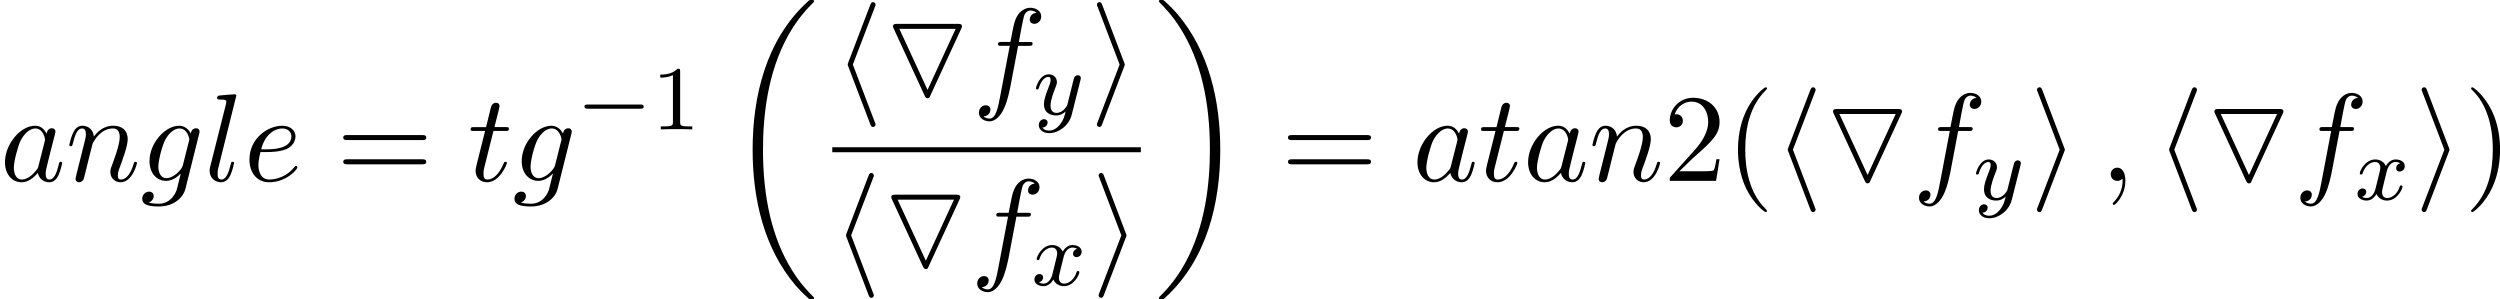 <svg height="43.782" viewBox="1872.02 1483.22 218.498 26.171" width="365.529" xmlns="http://www.w3.org/2000/svg" xmlns:xlink="http://www.w3.org/1999/xlink"><defs><path d="M6.884-5.87c.065-.13.065-.152.065-.195 0-.22-.208-.22-.383-.22h-5.27c-.173 0-.38 0-.38.22 0 .043.01.087.054.174L3.688 0c.088.196.175.218.25.218.067 0 .12-.022.165-.065L6.884-5.87zm-5.41.023h4.92L3.937-.513 1.473-5.847z" id="g0-79"/><path d="M5.57-1.81c.13 0 .304 0 .304-.183s-.175-.183-.303-.183H1.005c-.127 0-.303 0-.303.183s.177.184.304.184H5.57z" id="g2-0"/><path d="M3.578-7.767c.055-.12.055-.142.055-.197 0-.12-.098-.218-.218-.218-.1 0-.175.055-.25.25l-1.91 5.008c-.022.066-.055.13-.055.197 0 .032 0 .054.055.185l1.91 5.007c.042.12.097.262.25.262.12 0 .218-.098.218-.218 0-.034 0-.055-.055-.175l-1.93-5.062 1.93-5.04z" id="g3-104"/><path d="M2.978-2.542c.055-.13.055-.153.055-.185s0-.055-.055-.186L1.068-7.93c-.064-.186-.13-.252-.25-.252S.6-8.084.6-7.964c0 .033 0 .055.055.175l1.93 5.063-1.93 5.04C.6 2.433.6 2.455.6 2.51c0 .12.098.217.218.217.142 0 .186-.11.23-.218l1.93-5.052z" id="g3-105"/><path d="M3.993-3.18c-.35.088-.367.398-.367.43 0 .176.136.295.31.295s.448-.135.448-.478c0-.454-.503-.582-.797-.582-.375 0-.678.263-.86.574-.177-.423-.59-.575-.918-.575-.87 0-1.356.996-1.356 1.22 0 .07.056.103.12.103.095 0 .11-.04.135-.135.183-.582.66-.965 1.075-.965.31 0 .463.224.463.51 0 .16-.096.526-.16.782-.056.23-.23.94-.27 1.09-.112.432-.4.767-.758.767-.032 0-.24 0-.406-.112.366-.088.366-.422.366-.43C1.02-.87.877-.98.7-.98c-.214 0-.445.183-.445.486 0 .366.39.574.797.574.422 0 .717-.32.86-.574.176.39.543.574.925.574.87 0 1.347-.997 1.347-1.22 0-.08-.063-.103-.12-.103-.095 0-.11.055-.135.135-.16.534-.614.965-1.077.965-.263 0-.454-.176-.454-.51 0-.16.047-.343.158-.79.056-.24.232-.94.27-1.09.113-.416.392-.76.75-.76.04 0 .248 0 .415.113z" id="g4-120"/><path d="M4.13-3.005c.03-.11.03-.127.03-.183 0-.2-.16-.247-.255-.247-.04 0-.223.008-.326.215-.017.04-.09.327-.13.494L2.974-.813c-.008.024-.35.67-.933.67-.39 0-.526-.287-.526-.646 0-.46.27-1.17.455-1.633.078-.2.102-.27.102-.414 0-.44-.35-.678-.717-.678C.565-3.515.24-2.39.24-2.295c0 .07.055.103.12.103.102 0 .11-.048.134-.127.207-.693.55-.972.837-.972.12 0 .192.08.192.263 0 .17-.063.352-.12.496C1.077-1.69.94-1.284.94-.91c0 .782.59.99 1.06.99.375 0 .646-.168.837-.35-.11.445-.19.756-.494 1.14-.263.326-.582.533-.94.533-.136 0-.44-.024-.598-.263.422-.032.454-.39.454-.44 0-.19-.144-.294-.312-.294-.175 0-.454.136-.454.527 0 .374.343.693.91.693.812 0 1.728-.654 1.967-1.618l.76-3.013z" id="g4-121"/><path d="M2.215-.01c0-.72-.273-1.146-.7-1.146-.36 0-.577.272-.577.578 0 .294.218.578.578.578.13 0 .273-.044.382-.142.033-.022.044-.033.055-.033s.022.01.022.164c0 .806-.382 1.46-.742 1.82-.12.12-.12.143-.12.175 0 .077.054.12.11.12.12 0 .992-.84.992-2.116z" id="g5-59"/><path d="M4.07-4.124c-.197-.403-.514-.698-1.005-.698-1.276 0-2.63 1.604-2.63 3.197C.436-.6 1.036.12 1.888.12c.218 0 .764-.044 1.418-.818.088.458.47.818.993.818.382 0 .633-.25.807-.6.186-.393.328-1.058.328-1.08 0-.11-.098-.11-.13-.11-.11 0-.12.045-.154.197-.186.71-.383 1.353-.83 1.353-.295 0-.327-.284-.327-.502 0-.24.022-.327.142-.807.12-.457.14-.566.24-.98l.392-1.528c.077-.306.077-.327.077-.37 0-.187-.13-.296-.317-.296-.262 0-.425.24-.458.48zm-.71 2.826c-.055.196-.055.218-.218.403-.48.6-.927.775-1.233.775-.546 0-.7-.6-.7-1.025 0-.546.35-1.888.6-2.39.34-.643.83-1.047 1.266-1.047.71 0 .862.895.862.96s-.022.13-.033.186L3.36-1.298z" id="g5-97"/><path d="M2.04-2.52c.316 0 1.124-.022 1.67-.25.763-.328.817-.972.817-1.125 0-.48-.414-.927-1.167-.927-1.21 0-2.858 1.058-2.858 2.967C.502-.742 1.145.12 2.215.12c1.56 0 2.476-1.156 2.476-1.287 0-.066-.065-.142-.13-.142-.055 0-.076.023-.142.11C3.556-.12 2.368-.12 2.236-.12c-.85 0-.95-.916-.95-1.265 0-.13.012-.47.176-1.135h.578zm-.513-.24c.426-1.658 1.55-1.822 1.833-1.822.513 0 .807.317.807.687 0 1.135-1.745 1.135-2.192 1.135h-.448z" id="g5-101"/><path d="M4.004-4.364h.938c.218 0 .327 0 .327-.218 0-.12-.11-.12-.295-.12H4.07l.228-1.243c.044-.23.197-1.004.262-1.135.098-.207.284-.37.513-.37.043 0 .327 0 .534.195-.48.044-.59.426-.59.59 0 .25.198.38.405.38.283 0 .6-.24.6-.653 0-.502-.502-.753-.95-.753-.37 0-1.057.195-1.385 1.275-.065.23-.098.34-.36 1.713h-.752c-.208 0-.328 0-.328.207 0 .13.098.13.306.13h.72l-.818 4.31c-.197 1.06-.382 2.05-.95 2.05-.043 0-.316 0-.523-.195.502-.033.6-.425.6-.59 0-.25-.197-.38-.404-.38-.283 0-.6.24-.6.654 0 .49.48.752.927.752.6 0 1.037-.643 1.233-1.058.35-.687.6-2.007.61-2.083l.656-3.46z" id="g5-102"/><path d="M5.138-4.113c.01-.065.033-.12.033-.196 0-.185-.13-.294-.315-.294-.11 0-.404.077-.448.47-.196-.404-.578-.688-1.014-.688C2.15-4.822.796-3.295.796-1.724.796-.644 1.462 0 2.246 0c.645 0 1.158-.513 1.267-.633l.01.01c-.228.972-.36 1.42-.36 1.44-.043.1-.414 1.18-1.57 1.18-.208 0-.568-.012-.873-.11.327-.098.447-.382.447-.567 0-.175-.12-.382-.414-.382-.24 0-.59.197-.59.633 0 .448.404.666 1.452.666 1.363 0 2.15-.85 2.312-1.505l1.21-4.843zM3.72-1.396c-.065.283-.316.556-.556.763-.23.197-.568.393-.884.393-.545 0-.71-.567-.71-1.004 0-.523.317-1.81.612-2.367.294-.535.763-.972 1.222-.972.72 0 .872.884.872.938s-.02.12-.032.164L3.72-1.396z" id="g5-103"/><path d="M2.815-7.45c0-.012 0-.12-.142-.12-.25 0-1.048.086-1.33.108-.088.01-.208.022-.208.23 0 .12.11.12.272.12.524 0 .535.097.535.185l-.033.218L.534-1.254c-.033.12-.055.197-.055.37C.48-.26.96.12 1.473.12c.36 0 .632-.218.818-.61.197-.415.328-1.048.328-1.07 0-.11-.098-.11-.13-.11-.11 0-.12.045-.153.197-.186.71-.393 1.353-.83 1.353-.327 0-.327-.35-.327-.502 0-.262.01-.316.066-.523l1.57-6.306z" id="g5-108"/><path d="M.96-.644C.927-.48.862-.23.862-.174c0 .196.153.294.316.294.13 0 .327-.087.404-.305.01-.022.142-.535.207-.808l.24-.982c.065-.24.13-.48.185-.73.043-.186.13-.502.14-.546.165-.34.743-1.332 1.78-1.332.49 0 .59.404.59.764 0 .676-.536 2.073-.71 2.542-.1.25-.11.38-.11.5 0 .514.382.896.895.896 1.025 0 1.43-1.593 1.43-1.68 0-.11-.1-.11-.132-.11-.11 0-.11.034-.163.197-.22.742-.58 1.353-1.113 1.353-.186 0-.262-.11-.262-.36 0-.273.098-.535.196-.775.208-.578.666-1.778.666-2.4 0-.73-.47-1.167-1.255-1.167-.982 0-1.516.698-1.702.95-.054-.612-.5-.95-1.003-.95s-.71.426-.818.622C.47-3.83.316-3.185.316-3.142c0 .11.11.11.13.11.11 0 .12-.012.187-.252.185-.774.403-1.298.796-1.298.217 0 .337.142.337.502 0 .23-.032.35-.174.916L.96-.644z" id="g5-110"/><path d="M2.247-4.364h1.026c.218 0 .327 0 .327-.218 0-.12-.11-.12-.305-.12h-.96c.392-1.55.447-1.767.447-1.833 0-.185-.13-.294-.317-.294-.032 0-.338.012-.436.394l-.426 1.734H.578c-.218 0-.327 0-.327.207 0 .13.088.13.306.13h.96C.73-1.264.686-1.08.686-.884c0 .59.416 1.005 1.005 1.005 1.114 0 1.735-1.593 1.735-1.68 0-.11-.087-.11-.13-.11-.1 0-.11.034-.164.154C2.663-.382 2.085-.12 1.714-.12c-.23 0-.338-.142-.338-.502 0-.262.02-.338.065-.523l.807-3.22z" id="g5-116"/><path d="M7.636 25.625c0-.043-.02-.065-.043-.098-.404-.403-1.135-1.134-1.866-2.313-1.756-2.814-2.552-6.36-2.552-10.56 0-2.934.392-6.72 2.192-9.97C6.23 1.134 7.124.24 7.604-.24c.032-.033.032-.055.032-.087 0-.11-.076-.11-.23-.11s-.173 0-.337.164c-3.655 3.327-4.8 8.324-4.8 12.917 0 4.287.98 8.607 3.752 11.87.218.25.633.697 1.08 1.09.13.13.153.13.305.13s.23 0 .23-.11z" id="g1-18"/><path d="M5.75 12.655c0-4.288-.983-8.608-3.754-11.87-.218-.25-.632-.698-1.08-1.09-.13-.13-.152-.13-.305-.13-.13 0-.228 0-.228.108 0 .043.043.087.065.11C.83.172 1.56.904 2.29 2.082c1.757 2.815 2.554 6.36 2.554 10.56 0 2.935-.393 6.72-2.193 9.97-.86 1.55-1.766 2.456-2.225 2.914-.02.033-.043.066-.043.098 0 .11.098.11.23.11.152 0 .173 0 .337-.164 3.654-3.326 4.8-8.323 4.8-12.916z" id="g1-19"/><path d="M2.503-5.077c0-.215-.016-.223-.232-.223-.325.32-.748.51-1.505.51v.263c.215 0 .646 0 1.108-.215v4.088c0 .295-.024.39-.78.39h-.28V0c.327-.024 1.012-.024 1.37-.024s1.053 0 1.38.024v-.263h-.28c-.756 0-.78-.096-.78-.39v-4.424z" id="g6-49"/><path d="M3.61 2.618c0-.033 0-.054-.185-.24-1.363-1.374-1.712-3.436-1.712-5.105 0-1.898.414-3.797 1.756-5.16.14-.13.14-.153.14-.186 0-.076-.043-.11-.108-.11-.11 0-1.09.743-1.735 2.128-.556 1.2-.687 2.41-.687 3.328 0 .85.12 2.17.72 3.403.655 1.342 1.593 2.05 1.702 2.05.065 0 .11-.03.11-.108z" id="g7-40"/><path d="M3.153-2.727c0-.85-.12-2.17-.72-3.404C1.778-7.474.84-8.183.73-8.183c-.065 0-.108.044-.108.11 0 .032 0 .054.207.25 1.068 1.08 1.69 2.815 1.69 5.095 0 1.865-.404 3.785-1.756 5.16-.142.13-.142.152-.142.185 0 .066.043.11.11.11.108 0 1.09-.743 1.733-2.128.557-1.2.688-2.41.688-3.327z" id="g7-41"/><path d="M1.385-.84l1.157-1.124C4.244-3.47 4.898-4.058 4.898-5.15c0-1.243-.982-2.115-2.313-2.115-1.232 0-2.04 1.003-2.04 1.974 0 .61.546.61.58.61.184 0 .566-.13.566-.578 0-.284-.195-.567-.577-.567-.088 0-.11 0-.142.01.252-.71.84-1.112 1.474-1.112.992 0 1.46.883 1.46 1.778 0 .874-.544 1.735-1.144 2.412L.665-.404c-.12.12-.12.142-.12.404h4.048l.305-1.898h-.273c-.054.327-.13.807-.24.97C4.31-.84 3.59-.84 3.35-.84H1.384z" id="g7-50"/><path d="M7.495-3.567c.163 0 .37 0 .37-.218s-.207-.22-.36-.22H.97c-.152 0-.36 0-.36.22s.208.218.372.218h6.513zm.01 2.116c.153 0 .36 0 .36-.22s-.207-.217-.37-.217H.982c-.164 0-.37 0-.37.218s.206.22.36.22h6.533z" id="g7-61"/></defs><g id="page1"><use x="1872.02" xlink:href="#g5-97" y="1499.03"/><use x="1877.76" xlink:href="#g5-110" y="1499.03"/><use x="1884.29" xlink:href="#g5-103" y="1499.03"/><use x="1889.86" xlink:href="#g5-108" y="1499.03"/><use x="1893.32" xlink:href="#g5-101" y="1499.03"/><use x="1901.41" xlink:href="#g7-61" y="1499.03"/><use x="1912.9" xlink:href="#g5-116" y="1499.03"/><use x="1916.82" xlink:href="#g5-103" y="1499.03"/><use x="1922.4" xlink:href="#g2-0" y="1494.53"/><use x="1928.96" xlink:href="#g6-49" y="1494.53"/><use x="1935.53" xlink:href="#g1-18" y="1483.65"/><use x="1944.91" xlink:href="#g3-104" y="1491.59"/><use x="1949.15" xlink:href="#g0-79" y="1491.59"/><use x="1957" xlink:href="#g5-102" y="1491.59"/><use x="1962.32" xlink:href="#g4-121" y="1493.23"/><use x="1967.29" xlink:href="#g3-105" y="1491.59"/><path d="M1944.76 1496.09h26.97v.436h-26.97z"/><use x="1944.76" xlink:href="#g3-104" y="1506.52"/><use x="1949" xlink:href="#g0-79" y="1506.52"/><use x="1956.85" xlink:href="#g5-102" y="1506.52"/><use x="1962.17" xlink:href="#g4-120" y="1508.15"/><use x="1967.44" xlink:href="#g3-105" y="1506.52"/><use x="1972.92" xlink:href="#g1-19" y="1483.65"/><use x="1983.98" xlink:href="#g7-61" y="1499.03"/><use x="1995.47" xlink:href="#g5-97" y="1499.03"/><use x="2001.21" xlink:href="#g5-116" y="1499.03"/><use x="2005.14" xlink:href="#g5-97" y="1499.03"/><use x="2010.88" xlink:href="#g5-110" y="1499.03"/><use x="2017.41" xlink:href="#g7-50" y="1499.03"/><use x="2022.84" xlink:href="#g7-40" y="1499.03"/><use x="2027.07" xlink:href="#g3-104" y="1499.03"/><use x="2031.31" xlink:href="#g0-79" y="1499.03"/><use x="2039.16" xlink:href="#g5-102" y="1499.03"/><use x="2044.48" xlink:href="#g4-121" y="1500.67"/><use x="2049.45" xlink:href="#g3-105" y="1499.03"/><use x="2055.56" xlink:href="#g5-59" y="1499.03"/><use x="2060.4" xlink:href="#g3-104" y="1499.03"/><use x="2064.64" xlink:href="#g0-79" y="1499.03"/><use x="2072.49" xlink:href="#g5-102" y="1499.03"/><use x="2077.81" xlink:href="#g4-120" y="1500.67"/><use x="2083.07" xlink:href="#g3-105" y="1499.03"/><use x="2087.37" xlink:href="#g7-41" y="1499.03"/></g><script type="text/ecmascript">if(window.parent.postMessage)window.parent.postMessage(&quot;12.99969|274.14671|32.8363|&quot;+window.location,&quot;*&quot;);</script></svg>